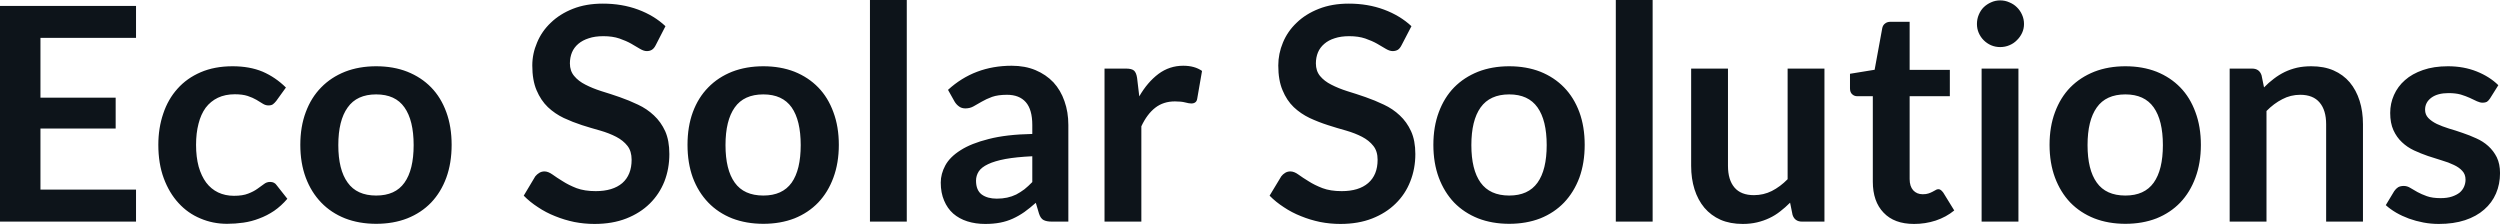 <svg fill="#0d141a" viewBox="0 0 192.798 17.273" height="100%" width="100%" xmlns="http://www.w3.org/2000/svg"><path preserveAspectRatio="none" d="M0 0.46L10.49 0.46L10.49 2.92L3.12 2.92L3.12 7.53L8.92 7.53L8.92 9.91L3.12 9.91L3.12 14.62L10.49 14.62L10.49 17.09L0 17.09L0 0.46ZM22.05 6.75L21.30 7.79Q21.17 7.95 21.05 8.04Q20.93 8.13 20.70 8.13L20.70 8.13Q20.48 8.13 20.27 8.00Q20.07 7.87 19.78 7.70Q19.49 7.53 19.10 7.40Q18.70 7.27 18.11 7.27L18.11 7.27Q17.37 7.27 16.80 7.54Q16.24 7.81 15.86 8.31Q15.49 8.82 15.31 9.54Q15.12 10.26 15.12 11.17L15.12 11.17Q15.12 12.11 15.32 12.85Q15.53 13.58 15.90 14.08Q16.28 14.58 16.82 14.84Q17.37 15.10 18.04 15.10L18.04 15.10Q18.72 15.10 19.14 14.93Q19.56 14.77 19.85 14.56Q20.14 14.36 20.35 14.20Q20.56 14.03 20.83 14.03L20.83 14.03Q21.17 14.03 21.34 14.29L21.34 14.29L22.16 15.33Q21.69 15.88 21.14 16.26Q20.59 16.63 19.99 16.85Q19.40 17.08 18.77 17.17Q18.14 17.26 17.51 17.26L17.51 17.26Q16.42 17.26 15.46 16.85Q14.49 16.45 13.77 15.66Q13.05 14.88 12.63 13.75Q12.21 12.62 12.21 11.17L12.21 11.17Q12.21 9.87 12.59 8.76Q12.96 7.65 13.69 6.84Q14.41 6.03 15.48 5.57Q16.55 5.11 17.94 5.11L17.94 5.11Q19.26 5.11 20.26 5.53Q21.25 5.96 22.05 6.75L22.05 6.75ZM29.01 5.11L29.01 5.11Q30.34 5.11 31.41 5.53Q32.49 5.96 33.25 6.74Q34.01 7.52 34.42 8.65Q34.83 9.77 34.83 11.17L34.83 11.17Q34.83 12.57 34.42 13.70Q34.01 14.82 33.25 15.62Q32.49 16.41 31.41 16.84Q30.34 17.26 29.01 17.26L29.01 17.26Q27.69 17.26 26.61 16.84Q25.53 16.41 24.77 15.62Q24.00 14.82 23.58 13.70Q23.16 12.57 23.16 11.17L23.16 11.17Q23.16 9.77 23.58 8.65Q24.00 7.52 24.77 6.74Q25.53 5.96 26.61 5.53Q27.69 5.11 29.01 5.11ZM29.01 15.08L29.01 15.08Q30.49 15.08 31.19 14.09Q31.90 13.10 31.90 11.19L31.90 11.19Q31.90 9.28 31.19 8.28Q30.49 7.28 29.01 7.28L29.01 7.28Q27.52 7.28 26.81 8.29Q26.09 9.29 26.09 11.19L26.09 11.19Q26.09 13.09 26.81 14.08Q27.52 15.08 29.01 15.08ZM51.32 2.02L50.57 3.48Q50.44 3.74 50.27 3.84Q50.11 3.94 49.88 3.94L49.88 3.94Q49.65 3.94 49.36 3.77Q49.07 3.59 48.68 3.37Q48.29 3.15 47.77 2.97Q47.24 2.79 46.53 2.79L46.53 2.79Q45.88 2.79 45.41 2.95Q44.93 3.10 44.60 3.38Q44.27 3.66 44.11 4.04Q43.95 4.43 43.95 4.89L43.95 4.89Q43.95 5.47 44.28 5.86Q44.61 6.26 45.15 6.53Q45.69 6.81 46.38 7.03Q47.07 7.24 47.79 7.49Q48.51 7.74 49.20 8.07Q49.89 8.39 50.43 8.90Q50.97 9.40 51.30 10.12Q51.62 10.84 51.62 11.88L51.62 11.88Q51.62 13.01 51.24 13.99Q50.85 14.97 50.11 15.70Q49.37 16.43 48.30 16.85Q47.23 17.27 45.85 17.27L45.85 17.27Q45.06 17.27 44.29 17.12Q43.52 16.96 42.81 16.67Q42.10 16.39 41.49 15.98Q40.87 15.58 40.39 15.09L40.39 15.09L41.28 13.60Q41.41 13.44 41.59 13.33Q41.77 13.22 41.99 13.22L41.99 13.22Q42.27 13.22 42.61 13.46Q42.94 13.70 43.40 13.98Q43.85 14.27 44.46 14.51Q45.08 14.74 45.94 14.74L45.94 14.74Q47.26 14.74 47.99 14.12Q48.71 13.49 48.71 12.32L48.71 12.32Q48.71 11.66 48.39 11.25Q48.06 10.83 47.52 10.55Q46.98 10.27 46.29 10.07Q45.60 9.88 44.88 9.65Q44.17 9.42 43.48 9.10Q42.79 8.77 42.25 8.26Q41.71 7.74 41.38 6.96Q41.05 6.19 41.05 5.05L41.05 5.05Q41.05 4.14 41.42 3.28Q41.78 2.41 42.48 1.75Q43.17 1.08 44.18 0.68Q45.19 0.28 46.49 0.28L46.49 0.28Q47.97 0.28 49.21 0.74Q50.45 1.20 51.32 2.02L51.32 2.02ZM58.87 5.11L58.87 5.11Q60.19 5.11 61.27 5.53Q62.34 5.96 63.10 6.74Q63.86 7.52 64.27 8.65Q64.69 9.77 64.69 11.17L64.69 11.17Q64.69 12.57 64.27 13.70Q63.86 14.82 63.10 15.62Q62.34 16.41 61.27 16.84Q60.19 17.26 58.87 17.26L58.87 17.26Q57.55 17.26 56.46 16.84Q55.38 16.41 54.62 15.62Q53.85 14.82 53.43 13.70Q53.02 12.57 53.02 11.17L53.02 11.17Q53.02 9.77 53.43 8.65Q53.85 7.52 54.62 6.74Q55.38 5.96 56.46 5.53Q57.55 5.11 58.87 5.11ZM58.87 15.08L58.87 15.08Q60.34 15.08 61.05 14.09Q61.75 13.10 61.75 11.19L61.75 11.19Q61.75 9.28 61.05 8.28Q60.34 7.28 58.87 7.28L58.87 7.28Q57.37 7.28 56.66 8.29Q55.95 9.29 55.95 11.19L55.95 11.19Q55.95 13.09 56.66 14.08Q57.37 15.08 58.87 15.08ZM67.09 0L69.93 0L69.93 17.09L67.09 17.09L67.09 0ZM82.39 9.64L82.39 17.09L81.11 17.09Q80.71 17.09 80.48 16.97Q80.25 16.85 80.13 16.48L80.13 16.48L79.88 15.64Q79.43 16.04 79.00 16.35Q78.57 16.65 78.11 16.86Q77.65 17.07 77.13 17.17Q76.61 17.27 75.98 17.27L75.98 17.27Q75.23 17.27 74.60 17.07Q73.97 16.87 73.51 16.47Q73.06 16.07 72.81 15.47Q72.55 14.87 72.55 14.08L72.55 14.08Q72.55 13.41 72.90 12.76Q73.25 12.11 74.07 11.59Q74.89 11.06 76.25 10.72Q77.60 10.37 79.61 10.33L79.61 10.33L79.61 9.64Q79.61 8.45 79.11 7.88Q78.61 7.31 77.66 7.31L77.66 7.31Q76.97 7.31 76.51 7.47Q76.05 7.64 75.71 7.84Q75.37 8.04 75.08 8.20Q74.80 8.36 74.45 8.36L74.45 8.36Q74.16 8.36 73.96 8.21Q73.75 8.06 73.62 7.84L73.62 7.84L73.11 6.93Q75.14 5.07 78.02 5.07L78.02 5.07Q79.05 5.07 79.86 5.41Q80.67 5.75 81.24 6.35Q81.80 6.96 82.09 7.80Q82.39 8.64 82.39 9.64L82.39 9.64ZM76.87 15.32L76.87 15.32Q77.30 15.32 77.67 15.24Q78.04 15.16 78.37 15.00Q78.69 14.83 79.00 14.60Q79.30 14.36 79.61 14.04L79.61 14.04L79.61 12.05Q78.37 12.11 77.54 12.26Q76.70 12.42 76.20 12.66Q75.69 12.90 75.48 13.22Q75.27 13.55 75.27 13.93L75.27 13.93Q75.27 14.67 75.71 15.00Q76.15 15.32 76.87 15.32ZM88.02 17.09L85.18 17.09L85.18 5.29L86.85 5.29Q87.28 5.29 87.46 5.45Q87.63 5.61 87.69 6.00L87.69 6.00L87.86 7.43Q88.49 6.34 89.34 5.70Q90.19 5.07 91.25 5.07L91.25 5.07Q92.13 5.07 92.70 5.47L92.70 5.47L92.33 7.60Q92.30 7.81 92.18 7.89Q92.07 7.98 91.87 7.98L91.87 7.98Q91.70 7.98 91.40 7.90Q91.10 7.82 90.61 7.82L90.61 7.82Q89.72 7.82 89.09 8.31Q88.46 8.80 88.02 9.74L88.02 9.74L88.02 17.09ZM108.85 2.02L108.09 3.48Q107.96 3.74 107.80 3.84Q107.63 3.94 107.40 3.94L107.40 3.94Q107.17 3.94 106.88 3.77Q106.59 3.59 106.20 3.37Q105.81 3.15 105.29 2.97Q104.76 2.79 104.05 2.79L104.05 2.79Q103.41 2.79 102.93 2.95Q102.45 3.10 102.13 3.38Q101.80 3.66 101.64 4.04Q101.48 4.43 101.48 4.89L101.48 4.89Q101.48 5.47 101.80 5.86Q102.13 6.26 102.67 6.53Q103.21 6.81 103.90 7.03Q104.59 7.24 105.31 7.49Q106.03 7.74 106.72 8.07Q107.41 8.39 107.95 8.90Q108.49 9.40 108.82 10.12Q109.15 10.84 109.15 11.88L109.15 11.88Q109.15 13.01 108.76 13.99Q108.38 14.97 107.63 15.70Q106.89 16.43 105.82 16.85Q104.75 17.27 103.37 17.27L103.37 17.27Q102.58 17.27 101.81 17.12Q101.04 16.96 100.33 16.67Q99.62 16.39 99.01 15.98Q98.39 15.58 97.91 15.09L97.91 15.09L98.81 13.60Q98.93 13.44 99.11 13.33Q99.29 13.22 99.51 13.22L99.51 13.22Q99.80 13.22 100.13 13.46Q100.46 13.70 100.92 13.98Q101.37 14.27 101.99 14.51Q102.60 14.74 103.47 14.74L103.47 14.74Q104.79 14.74 105.51 14.12Q106.24 13.49 106.24 12.32L106.24 12.32Q106.24 11.66 105.91 11.25Q105.58 10.83 105.04 10.55Q104.50 10.27 103.81 10.07Q103.12 9.88 102.41 9.65Q101.69 9.42 101.00 9.10Q100.31 8.77 99.77 8.26Q99.23 7.74 98.91 6.96Q98.58 6.19 98.58 5.05L98.58 5.05Q98.58 4.14 98.94 3.28Q99.30 2.41 100.00 1.75Q100.69 1.08 101.71 0.68Q102.72 0.28 104.02 0.28L104.02 0.28Q105.49 0.28 106.73 0.74Q107.97 1.20 108.85 2.02L108.85 2.02ZM116.39 5.11L116.39 5.11Q117.71 5.11 118.79 5.53Q119.86 5.96 120.62 6.74Q121.38 7.52 121.80 8.65Q122.21 9.77 122.21 11.17L122.21 11.17Q122.21 12.57 121.80 13.70Q121.38 14.82 120.62 15.62Q119.86 16.41 118.79 16.84Q117.71 17.26 116.39 17.26L116.39 17.26Q115.07 17.26 113.99 16.84Q112.91 16.41 112.14 15.62Q111.38 14.82 110.96 13.70Q110.54 12.57 110.54 11.17L110.54 11.17Q110.54 9.77 110.96 8.65Q111.38 7.52 112.14 6.74Q112.91 5.96 113.99 5.53Q115.07 5.11 116.39 5.11ZM116.39 15.08L116.39 15.08Q117.86 15.08 118.57 14.09Q119.28 13.10 119.28 11.19L119.28 11.19Q119.28 9.28 118.57 8.28Q117.86 7.28 116.39 7.28L116.39 7.28Q114.90 7.28 114.18 8.29Q113.47 9.29 113.47 11.19L113.47 11.19Q113.47 13.09 114.18 14.08Q114.90 15.08 116.39 15.08ZM124.61 0L127.45 0L127.45 17.09L124.61 17.09L124.61 0ZM130.42 5.29L133.26 5.29L133.26 12.79Q133.26 13.87 133.76 14.46Q134.26 15.05 135.26 15.05L135.26 15.05Q136.00 15.05 136.64 14.73Q137.29 14.40 137.86 13.82L137.86 13.82L137.86 5.29L140.70 5.29L140.70 17.09L138.97 17.09Q138.41 17.09 138.24 16.57L138.24 16.57L138.05 15.63Q137.68 16.00 137.29 16.30Q136.90 16.61 136.45 16.82Q136.01 17.03 135.50 17.15Q134.99 17.27 134.40 17.27L134.40 17.27Q133.43 17.27 132.69 16.95Q131.95 16.62 131.44 16.02Q130.94 15.42 130.68 14.60Q130.42 13.78 130.42 12.79L130.42 12.79L130.42 5.29ZM147.61 17.27L147.61 17.27Q146.08 17.27 145.26 16.40Q144.43 15.54 144.43 14.01L144.43 14.01L144.43 7.42L143.23 7.42Q143.00 7.42 142.84 7.27Q142.67 7.12 142.67 6.82L142.67 6.82L142.67 5.69L144.57 5.38L145.16 2.16Q145.21 1.93 145.38 1.81Q145.54 1.68 145.80 1.68L145.80 1.68L147.27 1.68L147.27 5.39L150.37 5.39L150.37 7.42L147.27 7.42L147.27 13.81Q147.27 14.36 147.54 14.67Q147.82 14.98 148.28 14.98L148.28 14.98Q148.55 14.98 148.72 14.92Q148.90 14.86 149.03 14.79Q149.17 14.72 149.27 14.66Q149.37 14.59 149.48 14.59L149.48 14.59Q149.60 14.59 149.68 14.66Q149.76 14.72 149.86 14.85L149.86 14.85L150.71 16.23Q150.09 16.74 149.28 17.01Q148.48 17.27 147.61 17.27ZM152.82 5.29L155.66 5.29L155.66 17.09L152.82 17.09L152.82 5.29ZM156.09 1.85L156.09 1.85Q156.09 2.22 155.94 2.54Q155.79 2.86 155.54 3.10Q155.30 3.35 154.96 3.49Q154.63 3.63 154.25 3.63L154.25 3.63Q153.88 3.63 153.55 3.49Q153.23 3.35 152.98 3.10Q152.74 2.86 152.60 2.54Q152.46 2.22 152.46 1.85L152.46 1.85Q152.46 1.47 152.60 1.14Q152.74 0.80 152.98 0.56Q153.23 0.32 153.55 0.18Q153.88 0.03 154.25 0.03L154.25 0.03Q154.63 0.03 154.96 0.18Q155.30 0.32 155.54 0.56Q155.79 0.80 155.94 1.14Q156.09 1.47 156.09 1.85ZM163.91 5.11L163.91 5.11Q165.23 5.11 166.31 5.53Q167.38 5.96 168.14 6.74Q168.90 7.52 169.31 8.65Q169.73 9.77 169.73 11.17L169.73 11.17Q169.73 12.57 169.31 13.70Q168.90 14.82 168.14 15.62Q167.38 16.41 166.31 16.84Q165.23 17.26 163.91 17.26L163.91 17.26Q162.59 17.26 161.51 16.84Q160.43 16.41 159.66 15.62Q158.90 14.82 158.48 13.70Q158.06 12.57 158.06 11.17L158.06 11.17Q158.06 9.77 158.48 8.65Q158.90 7.52 159.66 6.74Q160.43 5.96 161.51 5.53Q162.59 5.11 163.91 5.11ZM163.91 15.08L163.91 15.08Q165.38 15.08 166.09 14.09Q166.80 13.10 166.80 11.19L166.80 11.19Q166.80 9.28 166.09 8.28Q165.38 7.28 163.91 7.28L163.91 7.28Q162.41 7.28 161.70 8.29Q160.99 9.29 160.99 11.19L160.99 11.19Q160.99 13.09 161.70 14.08Q162.41 15.08 163.91 15.08ZM174.79 17.09L171.95 17.09L171.95 5.29L173.68 5.29Q174.24 5.29 174.41 5.81L174.41 5.81L174.60 6.74Q174.96 6.37 175.36 6.07Q175.75 5.77 176.20 5.55Q176.64 5.34 177.15 5.22Q177.65 5.11 178.25 5.11L178.25 5.11Q179.22 5.11 179.96 5.43Q180.71 5.76 181.21 6.35Q181.71 6.95 181.97 7.77Q182.23 8.59 182.23 9.58L182.23 9.58L182.23 17.09L179.39 17.09L179.39 9.58Q179.39 8.50 178.89 7.91Q178.39 7.31 177.39 7.31L177.39 7.31Q176.65 7.31 176.01 7.65Q175.36 7.98 174.79 8.56L174.79 8.56L174.79 17.09ZM192.67 6.57L192.03 7.59Q191.91 7.77 191.79 7.85Q191.66 7.92 191.46 7.92L191.46 7.92Q191.26 7.92 191.02 7.81Q190.79 7.69 190.47 7.55Q190.16 7.41 189.77 7.29Q189.37 7.18 188.83 7.18L188.83 7.18Q187.99 7.18 187.51 7.53Q187.02 7.89 187.02 8.46L187.02 8.46Q187.02 8.84 187.27 9.10Q187.52 9.36 187.93 9.56Q188.34 9.75 188.85 9.91Q189.37 10.06 189.91 10.25Q190.45 10.43 190.97 10.67Q191.49 10.90 191.89 11.26Q192.30 11.63 192.55 12.13Q192.80 12.64 192.80 13.35L192.80 13.35Q192.80 14.20 192.49 14.92Q192.18 15.64 191.58 16.16Q190.98 16.69 190.10 16.98Q189.22 17.27 188.08 17.27L188.08 17.27Q187.47 17.27 186.89 17.16Q186.31 17.05 185.78 16.86Q185.24 16.66 184.79 16.40Q184.33 16.13 183.99 15.82L183.99 15.82L184.64 14.74Q184.77 14.55 184.94 14.44Q185.12 14.34 185.38 14.34L185.38 14.34Q185.64 14.34 185.88 14.49Q186.12 14.64 186.43 14.81Q186.74 14.98 187.16 15.13Q187.58 15.28 188.22 15.28L188.22 15.28Q188.73 15.28 189.09 15.16Q189.45 15.04 189.69 14.85Q189.92 14.65 190.03 14.39Q190.14 14.13 190.14 13.86L190.14 13.86Q190.14 13.44 189.89 13.18Q189.65 12.91 189.24 12.72Q188.83 12.52 188.31 12.37Q187.78 12.21 187.24 12.03Q186.69 11.84 186.17 11.60Q185.64 11.35 185.24 10.97Q184.83 10.59 184.58 10.04Q184.33 9.49 184.33 8.71L184.33 8.71Q184.33 7.98 184.62 7.33Q184.91 6.67 185.47 6.18Q186.02 5.69 186.86 5.40Q187.69 5.11 188.78 5.11L188.78 5.11Q190.00 5.11 191.00 5.51Q192.00 5.91 192.67 6.57L192.67 6.57Z"></path></svg>